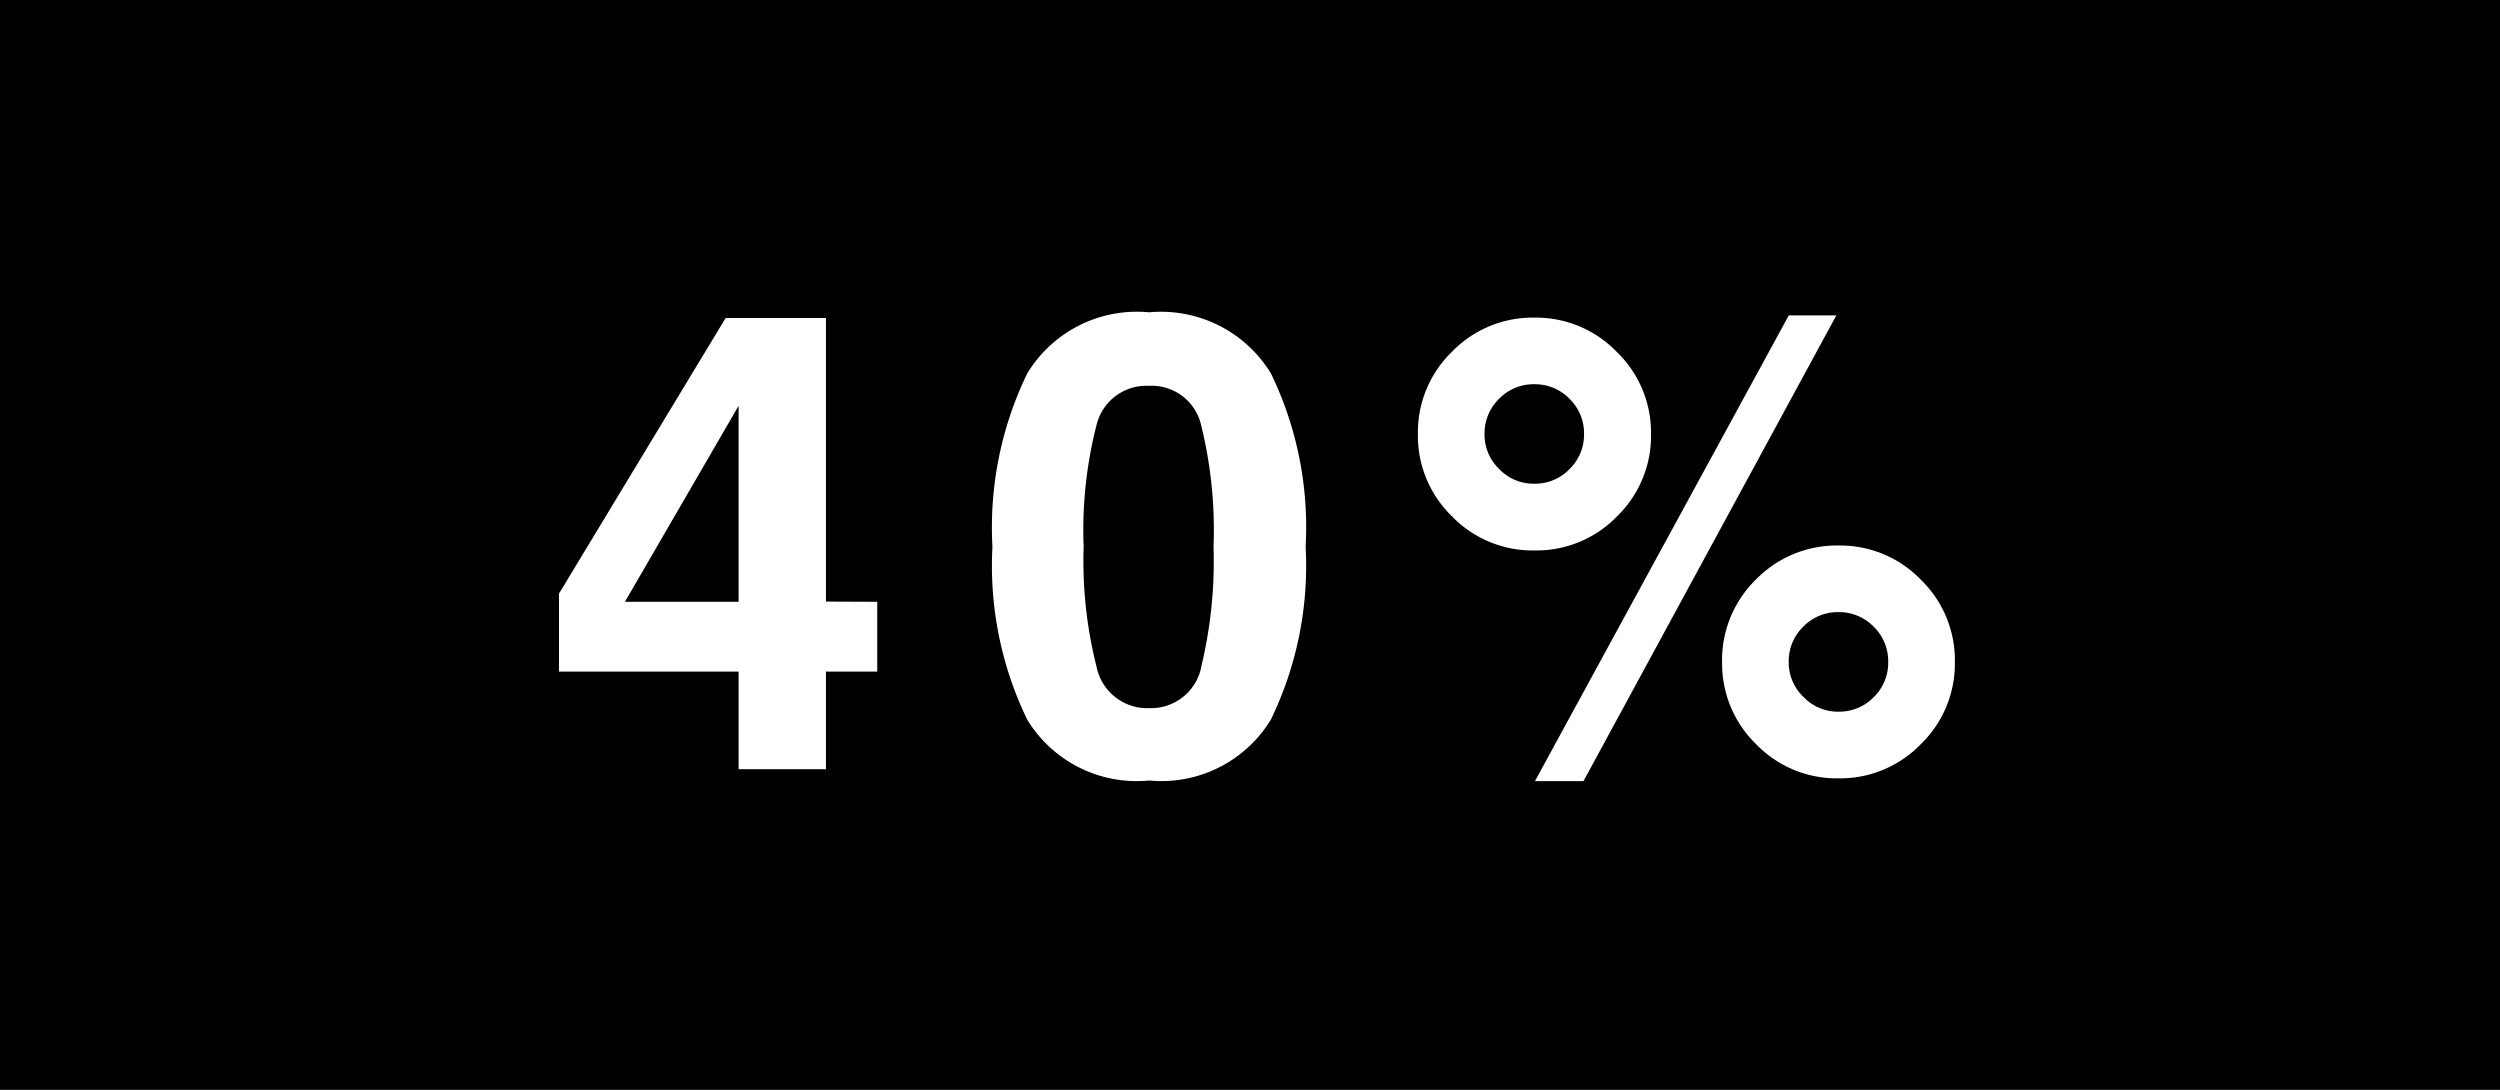 <svg xmlns="http://www.w3.org/2000/svg" width="39" height="17" viewBox="0 0 39 17"><rect x="0" y="0" width="39" height="17" fill="#808080" stroke="none"/><defs><clipPath id="a"><path d="M0 0h39v17H0z"/></clipPath></defs><g clip-path="url(#a)"><path d="M0 0h39v17H0z"/><path fill="#fff" d="M13.685 9.388v1.089h-.8V12h-1.363v-1.523H8.72V9.261l2.6-4.3h1.565v4.424Zm-3.936 0h1.773V6.331Zm8.177 2.788a2 2 0 0 1-1.9-.947 5.5 5.5 0 0 1-.544-2.7 5.5 5.5 0 0 1 .544-2.705 2 2 0 0 1 1.9-.952 2.01 2.01 0 0 1 1.9.952 5.5 5.5 0 0 1 .542 2.705 5.5 5.5 0 0 1-.544 2.7 2 2 0 0 1-1.898.947m.815-1.782a7 7 0 0 0 .19-1.865 6.8 6.8 0 0 0-.193-1.895.79.79 0 0 0-.813-.615.8.8 0 0 0-.82.615 6.6 6.6 0 0 0-.2 1.895 6.7 6.7 0 0 0 .201 1.871.806.806 0 0 0 .82.647.8.8 0 0 0 .816-.653Zm8.123-.068a1.76 1.76 0 0 1 .532-1.289 1.76 1.76 0 0 1 1.284-.527 1.75 1.75 0 0 1 1.284.532 1.75 1.75 0 0 1 .532 1.284 1.75 1.75 0 0 1-.532 1.284 1.75 1.75 0 0 1-1.284.532 1.75 1.75 0 0 1-1.284-.532 1.75 1.75 0 0 1-.531-1.285Zm-4.213-2.271a1.75 1.75 0 0 1-.532-1.284 1.75 1.75 0 0 1 .532-1.284 1.75 1.75 0 0 1 1.284-.532 1.75 1.75 0 0 1 1.284.532 1.75 1.75 0 0 1 .537 1.284 1.75 1.75 0 0 1-.53 1.284 1.75 1.75 0 0 1-1.287.532 1.75 1.75 0 0 1-1.288-.532m2.051 4.131h-.757l3.96-7.266h.742Zm3.433-1.313a.74.74 0 0 0 .547.229.75.75 0 0 0 .549-.227.75.75 0 0 0 .225-.55.75.75 0 0 0-.227-.549.75.75 0 0 0-.549-.227.75.75 0 0 0-.549.227.75.75 0 0 0-.227.549.74.74 0 0 0 .23.547Zm-4.747-3.556a.74.74 0 0 0 .547.229.75.75 0 0 0 .549-.227.75.75 0 0 0 .227-.549.75.75 0 0 0-.227-.549.75.75 0 0 0-.549-.227.75.75 0 0 0-.549.227.75.75 0 0 0-.227.549.74.74 0 0 0 .229.547" data-name="Path 117"/></g></svg>